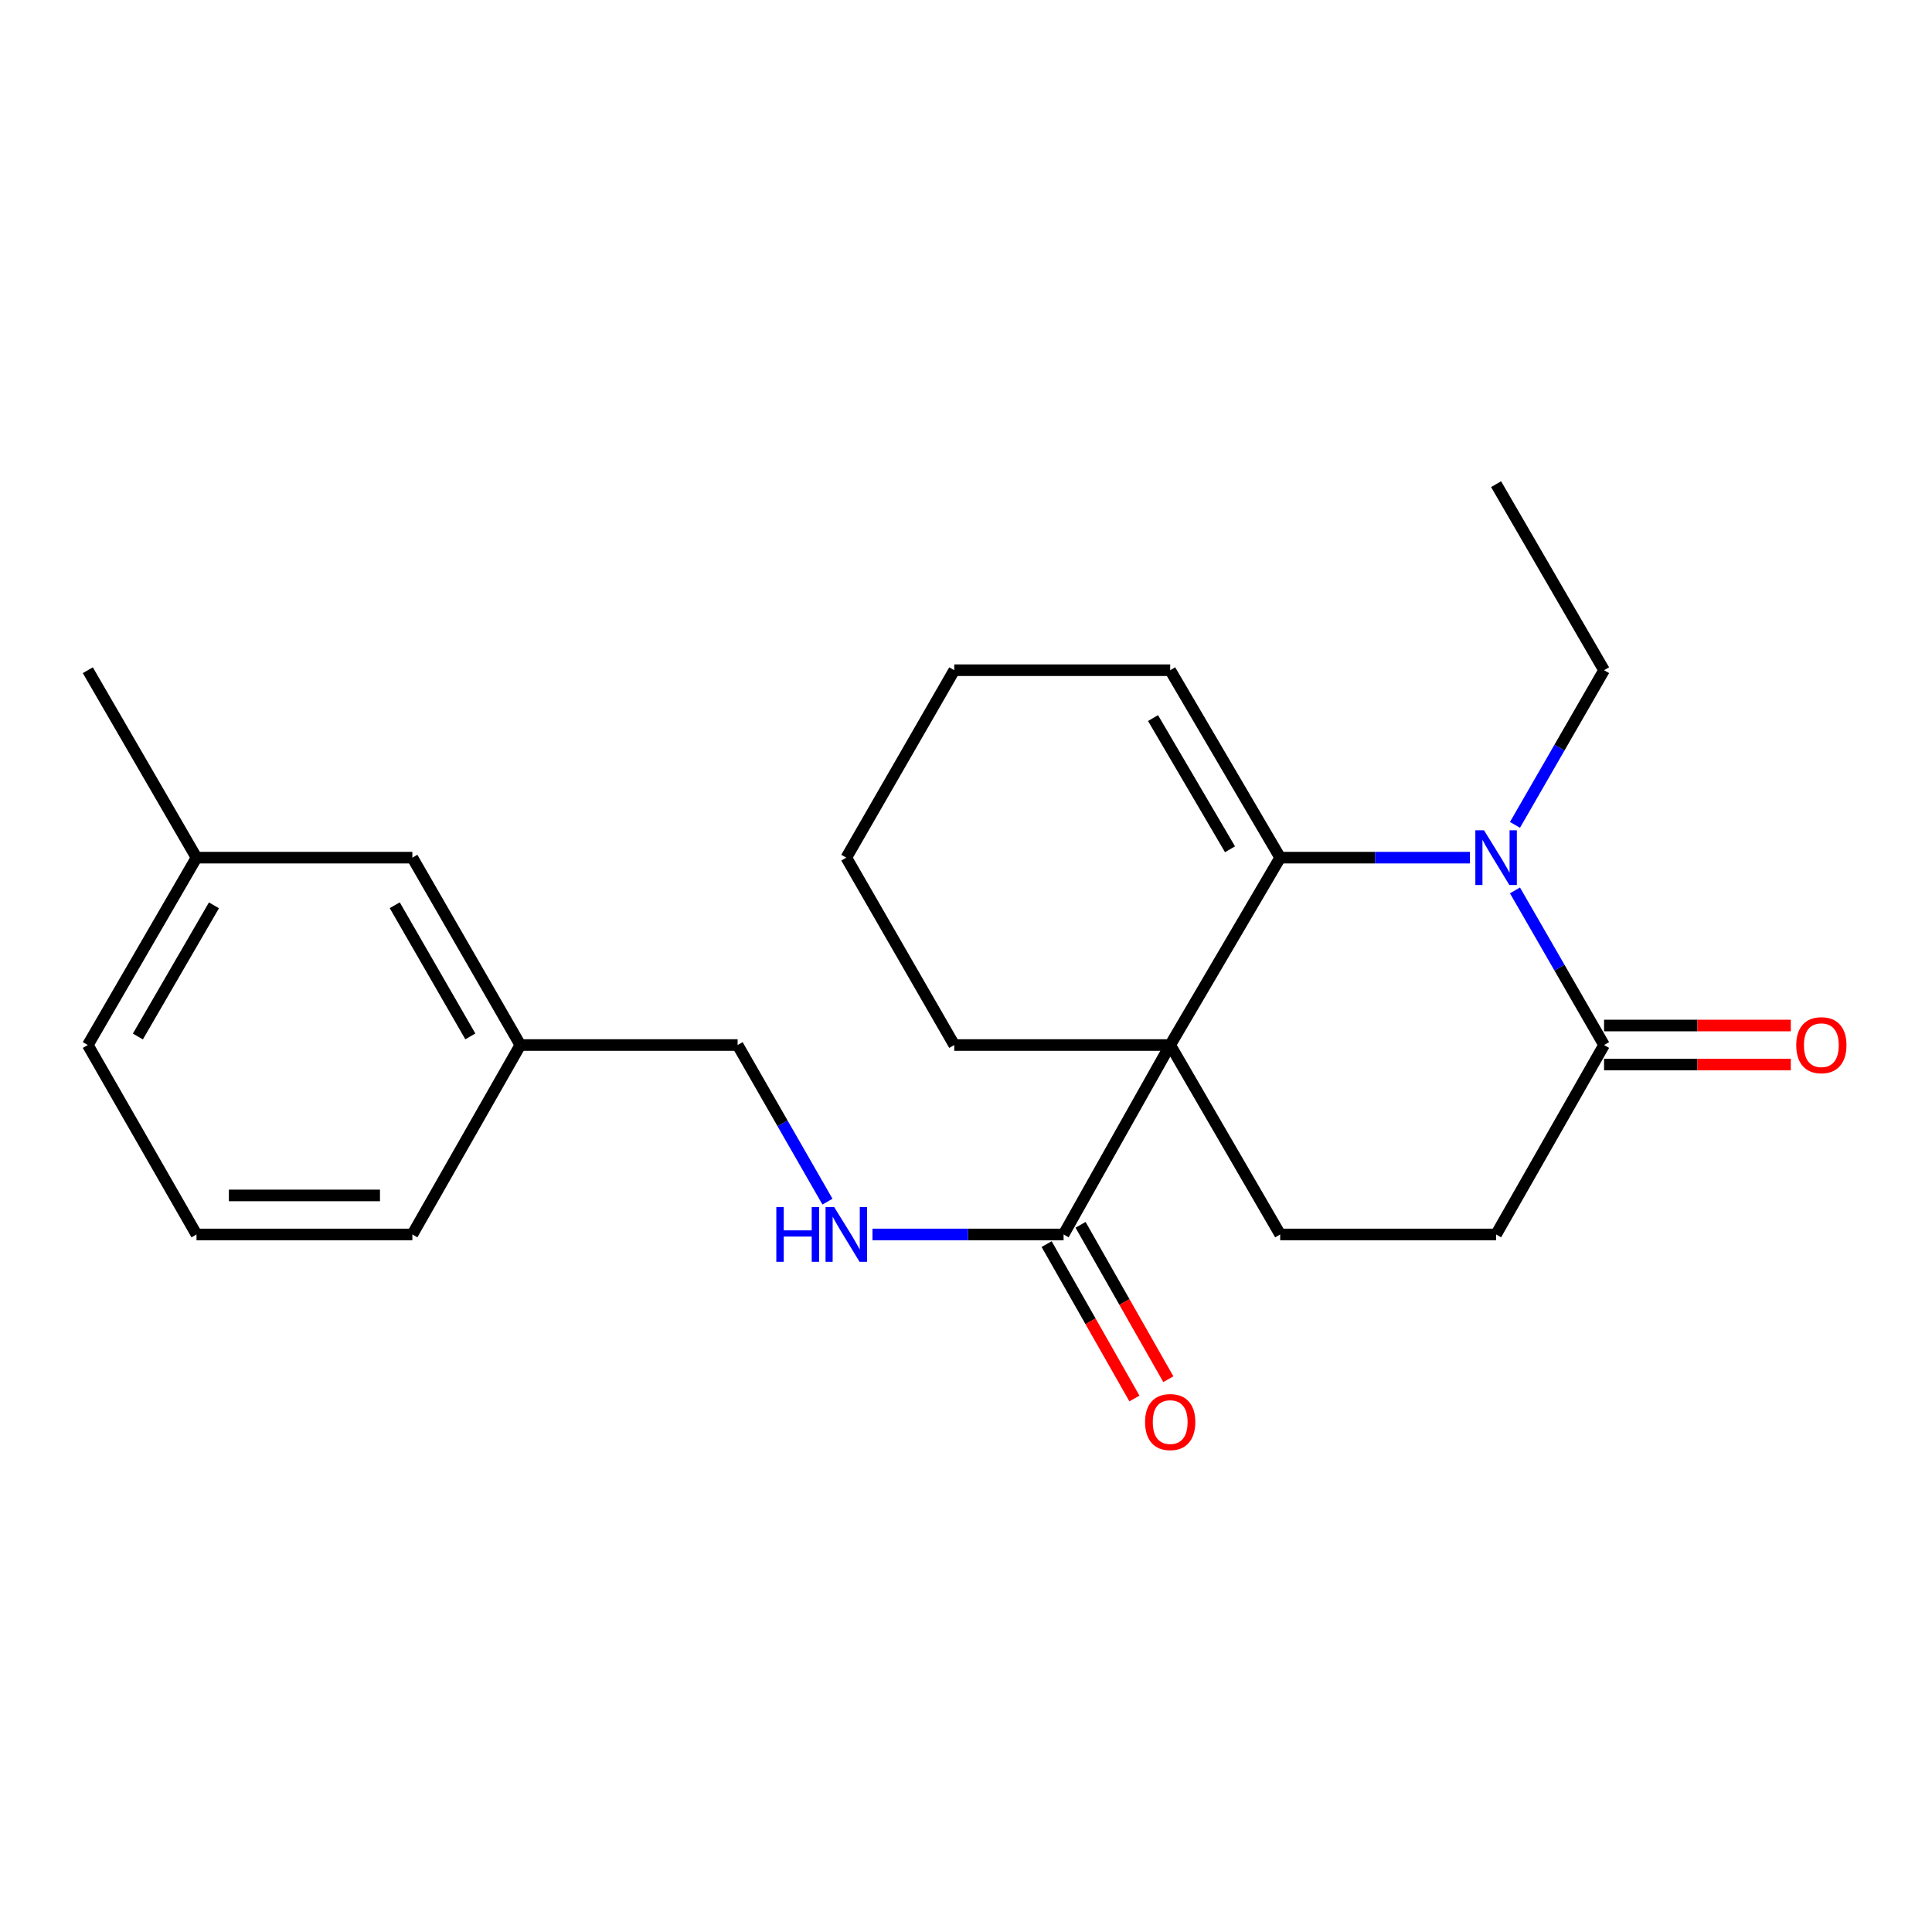 <?xml version='1.0' encoding='iso-8859-1'?>
<svg version='1.1' baseProfile='full'
              xmlns='http://www.w3.org/2000/svg'
                      xmlns:rdkit='http://www.rdkit.org/xml'
                      xmlns:xlink='http://www.w3.org/1999/xlink'
                  xml:space='preserve'
width='1000px' height='1000px' viewBox='0 0 1000 1000'>
<!-- END OF HEADER -->
<rect style='opacity:1.0;fill:#FFFFFF;stroke:none' width='1000' height='1000' x='0' y='0'> </rect>
<path class='bond-0' d='M 605.687,540.904 L 662.613,443.918' style='fill:none;fill-rule:evenodd;stroke:#000000;stroke-width:6px;stroke-linecap:butt;stroke-linejoin:miter;stroke-opacity:1' />
<path class='bond-2' d='M 605.687,540.904 L 550.512,638.955' style='fill:none;fill-rule:evenodd;stroke:#000000;stroke-width:6px;stroke-linecap:butt;stroke-linejoin:miter;stroke-opacity:1' />
<path class='bond-4' d='M 605.687,540.904 L 662.613,638.955' style='fill:none;fill-rule:evenodd;stroke:#000000;stroke-width:6px;stroke-linecap:butt;stroke-linejoin:miter;stroke-opacity:1' />
<path class='bond-10' d='M 605.687,540.904 L 493.924,540.904' style='fill:none;fill-rule:evenodd;stroke:#000000;stroke-width:6px;stroke-linecap:butt;stroke-linejoin:miter;stroke-opacity:1' />
<path class='bond-1' d='M 662.613,443.918 L 711.728,443.918' style='fill:none;fill-rule:evenodd;stroke:#000000;stroke-width:6px;stroke-linecap:butt;stroke-linejoin:miter;stroke-opacity:1' />
<path class='bond-1' d='M 711.728,443.918 L 760.843,443.918' style='fill:none;fill-rule:evenodd;stroke:#0000FF;stroke-width:6px;stroke-linecap:butt;stroke-linejoin:miter;stroke-opacity:1' />
<path class='bond-6' d='M 662.613,443.918 L 605.687,346.899' style='fill:none;fill-rule:evenodd;stroke:#000000;stroke-width:6px;stroke-linecap:butt;stroke-linejoin:miter;stroke-opacity:1' />
<path class='bond-6' d='M 636.653,439.587 L 596.805,371.674' style='fill:none;fill-rule:evenodd;stroke:#000000;stroke-width:6px;stroke-linecap:butt;stroke-linejoin:miter;stroke-opacity:1' />
<path class='bond-12' d='M 784.145,426.959 L 807.202,386.929' style='fill:none;fill-rule:evenodd;stroke:#0000FF;stroke-width:6px;stroke-linecap:butt;stroke-linejoin:miter;stroke-opacity:1' />
<path class='bond-12' d='M 807.202,386.929 L 830.259,346.899' style='fill:none;fill-rule:evenodd;stroke:#000000;stroke-width:6px;stroke-linecap:butt;stroke-linejoin:miter;stroke-opacity:1' />
<path class='bond-24' d='M 784.148,460.877 L 807.203,500.89' style='fill:none;fill-rule:evenodd;stroke:#0000FF;stroke-width:6px;stroke-linecap:butt;stroke-linejoin:miter;stroke-opacity:1' />
<path class='bond-24' d='M 807.203,500.89 L 830.259,540.904' style='fill:none;fill-rule:evenodd;stroke:#000000;stroke-width:6px;stroke-linecap:butt;stroke-linejoin:miter;stroke-opacity:1' />
<path class='bond-5' d='M 550.512,638.955 L 501.053,638.955' style='fill:none;fill-rule:evenodd;stroke:#000000;stroke-width:6px;stroke-linecap:butt;stroke-linejoin:miter;stroke-opacity:1' />
<path class='bond-5' d='M 501.053,638.955 L 451.593,638.955' style='fill:none;fill-rule:evenodd;stroke:#0000FF;stroke-width:6px;stroke-linecap:butt;stroke-linejoin:miter;stroke-opacity:1' />
<path class='bond-9' d='M 541.734,643.948 L 564.456,683.902' style='fill:none;fill-rule:evenodd;stroke:#000000;stroke-width:6px;stroke-linecap:butt;stroke-linejoin:miter;stroke-opacity:1' />
<path class='bond-9' d='M 564.456,683.902 L 587.178,723.857' style='fill:none;fill-rule:evenodd;stroke:#FF0000;stroke-width:6px;stroke-linecap:butt;stroke-linejoin:miter;stroke-opacity:1' />
<path class='bond-9' d='M 559.291,633.963 L 582.013,673.917' style='fill:none;fill-rule:evenodd;stroke:#000000;stroke-width:6px;stroke-linecap:butt;stroke-linejoin:miter;stroke-opacity:1' />
<path class='bond-9' d='M 582.013,673.917 L 604.736,713.872' style='fill:none;fill-rule:evenodd;stroke:#FF0000;stroke-width:6px;stroke-linecap:butt;stroke-linejoin:miter;stroke-opacity:1' />
<path class='bond-3' d='M 830.259,540.904 L 774.377,638.955' style='fill:none;fill-rule:evenodd;stroke:#000000;stroke-width:6px;stroke-linecap:butt;stroke-linejoin:miter;stroke-opacity:1' />
<path class='bond-8' d='M 830.259,551.003 L 878.588,551.003' style='fill:none;fill-rule:evenodd;stroke:#000000;stroke-width:6px;stroke-linecap:butt;stroke-linejoin:miter;stroke-opacity:1' />
<path class='bond-8' d='M 878.588,551.003 L 926.917,551.003' style='fill:none;fill-rule:evenodd;stroke:#FF0000;stroke-width:6px;stroke-linecap:butt;stroke-linejoin:miter;stroke-opacity:1' />
<path class='bond-8' d='M 830.259,530.805 L 878.588,530.805' style='fill:none;fill-rule:evenodd;stroke:#000000;stroke-width:6px;stroke-linecap:butt;stroke-linejoin:miter;stroke-opacity:1' />
<path class='bond-8' d='M 878.588,530.805 L 926.917,530.805' style='fill:none;fill-rule:evenodd;stroke:#FF0000;stroke-width:6px;stroke-linecap:butt;stroke-linejoin:miter;stroke-opacity:1' />
<path class='bond-7' d='M 662.613,638.955 L 774.377,638.955' style='fill:none;fill-rule:evenodd;stroke:#000000;stroke-width:6px;stroke-linecap:butt;stroke-linejoin:miter;stroke-opacity:1' />
<path class='bond-11' d='M 428.297,621.969 L 405.043,581.437' style='fill:none;fill-rule:evenodd;stroke:#0000FF;stroke-width:6px;stroke-linecap:butt;stroke-linejoin:miter;stroke-opacity:1' />
<path class='bond-11' d='M 405.043,581.437 L 381.789,540.904' style='fill:none;fill-rule:evenodd;stroke:#000000;stroke-width:6px;stroke-linecap:butt;stroke-linejoin:miter;stroke-opacity:1' />
<path class='bond-23' d='M 605.687,346.899 L 493.924,346.899' style='fill:none;fill-rule:evenodd;stroke:#000000;stroke-width:6px;stroke-linecap:butt;stroke-linejoin:miter;stroke-opacity:1' />
<path class='bond-21' d='M 493.924,540.904 L 438.042,443.918' style='fill:none;fill-rule:evenodd;stroke:#000000;stroke-width:6px;stroke-linecap:butt;stroke-linejoin:miter;stroke-opacity:1' />
<path class='bond-14' d='M 381.789,540.904 L 269.33,540.904' style='fill:none;fill-rule:evenodd;stroke:#000000;stroke-width:6px;stroke-linecap:butt;stroke-linejoin:miter;stroke-opacity:1' />
<path class='bond-22' d='M 830.259,346.899 L 774.377,250.61' style='fill:none;fill-rule:evenodd;stroke:#000000;stroke-width:6px;stroke-linecap:butt;stroke-linejoin:miter;stroke-opacity:1' />
<path class='bond-13' d='M 213.437,443.918 L 269.33,540.904' style='fill:none;fill-rule:evenodd;stroke:#000000;stroke-width:6px;stroke-linecap:butt;stroke-linejoin:miter;stroke-opacity:1' />
<path class='bond-13' d='M 204.321,468.552 L 243.446,536.441' style='fill:none;fill-rule:evenodd;stroke:#000000;stroke-width:6px;stroke-linecap:butt;stroke-linejoin:miter;stroke-opacity:1' />
<path class='bond-15' d='M 213.437,443.918 L 101.707,443.918' style='fill:none;fill-rule:evenodd;stroke:#000000;stroke-width:6px;stroke-linecap:butt;stroke-linejoin:miter;stroke-opacity:1' />
<path class='bond-18' d='M 269.33,540.904 L 213.437,638.955' style='fill:none;fill-rule:evenodd;stroke:#000000;stroke-width:6px;stroke-linecap:butt;stroke-linejoin:miter;stroke-opacity:1' />
<path class='bond-20' d='M 101.707,443.918 L 45.455,346.899' style='fill:none;fill-rule:evenodd;stroke:#000000;stroke-width:6px;stroke-linecap:butt;stroke-linejoin:miter;stroke-opacity:1' />
<path class='bond-25' d='M 101.707,443.918 L 45.455,540.904' style='fill:none;fill-rule:evenodd;stroke:#000000;stroke-width:6px;stroke-linecap:butt;stroke-linejoin:miter;stroke-opacity:1' />
<path class='bond-25' d='M 110.741,468.6 L 71.365,536.49' style='fill:none;fill-rule:evenodd;stroke:#000000;stroke-width:6px;stroke-linecap:butt;stroke-linejoin:miter;stroke-opacity:1' />
<path class='bond-16' d='M 101.707,638.955 L 213.437,638.955' style='fill:none;fill-rule:evenodd;stroke:#000000;stroke-width:6px;stroke-linecap:butt;stroke-linejoin:miter;stroke-opacity:1' />
<path class='bond-16' d='M 118.466,618.757 L 196.677,618.757' style='fill:none;fill-rule:evenodd;stroke:#000000;stroke-width:6px;stroke-linecap:butt;stroke-linejoin:miter;stroke-opacity:1' />
<path class='bond-19' d='M 101.707,638.955 L 45.455,540.904' style='fill:none;fill-rule:evenodd;stroke:#000000;stroke-width:6px;stroke-linecap:butt;stroke-linejoin:miter;stroke-opacity:1' />
<path class='bond-17' d='M 493.924,346.899 L 438.042,443.918' style='fill:none;fill-rule:evenodd;stroke:#000000;stroke-width:6px;stroke-linecap:butt;stroke-linejoin:miter;stroke-opacity:1' />
<path  class='atom-2' d='M 768.117 429.758
L 777.397 444.758
Q 778.317 446.238, 779.797 448.918
Q 781.277 451.598, 781.357 451.758
L 781.357 429.758
L 785.117 429.758
L 785.117 458.078
L 781.237 458.078
L 771.277 441.678
Q 770.117 439.758, 768.877 437.558
Q 767.677 435.358, 767.317 434.678
L 767.317 458.078
L 763.637 458.078
L 763.637 429.758
L 768.117 429.758
' fill='#0000FF'/>
<path  class='atom-6' d='M 401.822 624.795
L 405.662 624.795
L 405.662 636.835
L 420.142 636.835
L 420.142 624.795
L 423.982 624.795
L 423.982 653.115
L 420.142 653.115
L 420.142 640.035
L 405.662 640.035
L 405.662 653.115
L 401.822 653.115
L 401.822 624.795
' fill='#0000FF'/>
<path  class='atom-6' d='M 431.782 624.795
L 441.062 639.795
Q 441.982 641.275, 443.462 643.955
Q 444.942 646.635, 445.022 646.795
L 445.022 624.795
L 448.782 624.795
L 448.782 653.115
L 444.902 653.115
L 434.942 636.715
Q 433.782 634.795, 432.542 632.595
Q 431.342 630.395, 430.982 629.715
L 430.982 653.115
L 427.302 653.115
L 427.302 624.795
L 431.782 624.795
' fill='#0000FF'/>
<path  class='atom-9' d='M 929.729 540.984
Q 929.729 534.184, 933.089 530.384
Q 936.449 526.584, 942.729 526.584
Q 949.009 526.584, 952.369 530.384
Q 955.729 534.184, 955.729 540.984
Q 955.729 547.864, 952.329 551.784
Q 948.929 555.664, 942.729 555.664
Q 936.489 555.664, 933.089 551.784
Q 929.729 547.904, 929.729 540.984
M 942.729 552.464
Q 947.049 552.464, 949.369 549.584
Q 951.729 546.664, 951.729 540.984
Q 951.729 535.424, 949.369 532.624
Q 947.049 529.784, 942.729 529.784
Q 938.409 529.784, 936.049 532.584
Q 933.729 535.384, 933.729 540.984
Q 933.729 546.704, 936.049 549.584
Q 938.409 552.464, 942.729 552.464
' fill='#FF0000'/>
<path  class='atom-10' d='M 592.687 736.054
Q 592.687 729.254, 596.047 725.454
Q 599.407 721.654, 605.687 721.654
Q 611.967 721.654, 615.327 725.454
Q 618.687 729.254, 618.687 736.054
Q 618.687 742.934, 615.287 746.854
Q 611.887 750.734, 605.687 750.734
Q 599.447 750.734, 596.047 746.854
Q 592.687 742.974, 592.687 736.054
M 605.687 747.534
Q 610.007 747.534, 612.327 744.654
Q 614.687 741.734, 614.687 736.054
Q 614.687 730.494, 612.327 727.694
Q 610.007 724.854, 605.687 724.854
Q 601.367 724.854, 599.007 727.654
Q 596.687 730.454, 596.687 736.054
Q 596.687 741.774, 599.007 744.654
Q 601.367 747.534, 605.687 747.534
' fill='#FF0000'/>
</svg>
